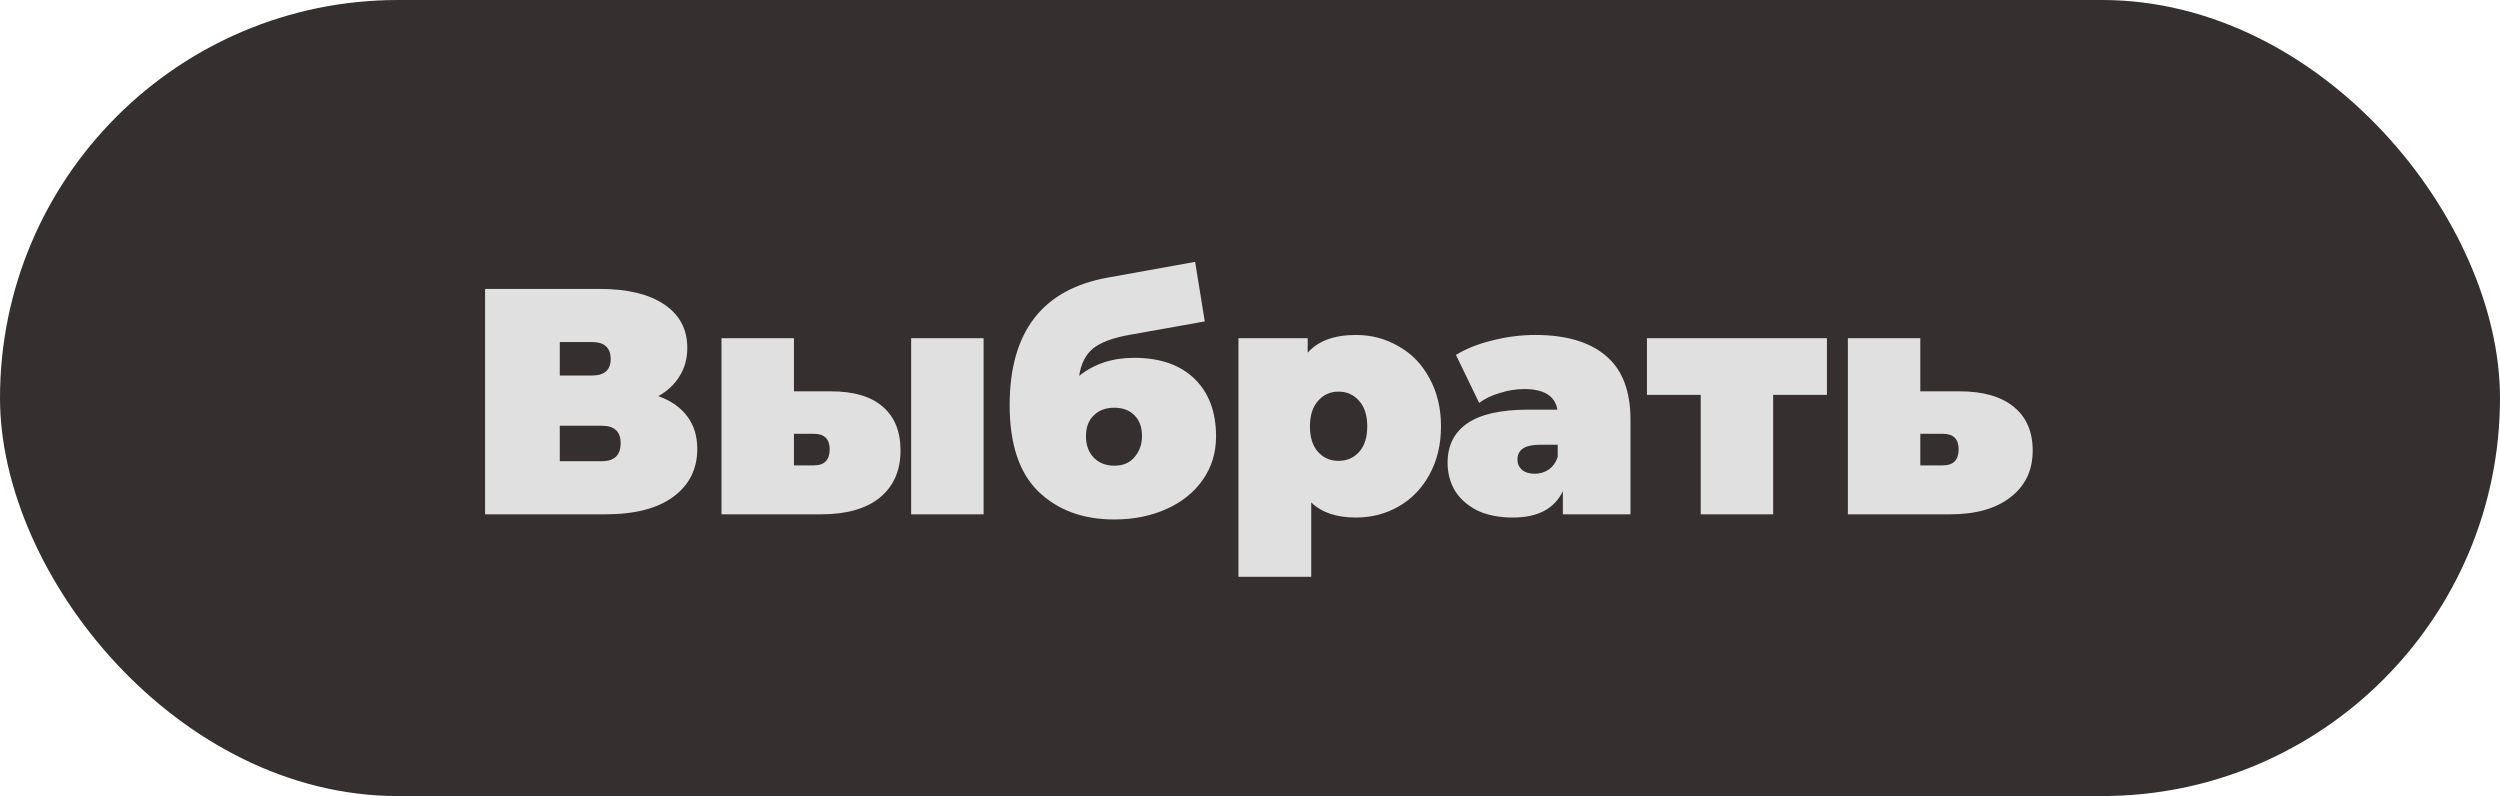 <?xml version="1.0" encoding="UTF-8"?> <svg xmlns="http://www.w3.org/2000/svg" width="559" height="178" viewBox="0 0 559 178" fill="none"> <rect width="559" height="178" rx="89" fill="#352F2F"></rect> <path d="M147.2 88.576C150.032 89.584 152.192 91.096 153.68 93.112C155.168 95.08 155.912 97.504 155.912 100.384C155.912 104.896 154.112 108.472 150.512 111.112C146.96 113.704 141.92 115 135.392 115H108.464V64.6H134.024C140.264 64.6 145.088 65.752 148.496 68.056C151.952 70.36 153.68 73.6 153.68 77.776C153.68 80.176 153.104 82.288 151.952 84.112C150.848 85.936 149.264 87.424 147.2 88.576ZM125.168 83.968H132.368C135.152 83.968 136.544 82.744 136.544 80.296C136.544 77.752 135.152 76.48 132.368 76.48H125.168V83.968ZM134.6 103.12C137.384 103.12 138.776 101.776 138.776 99.088C138.776 96.496 137.384 95.2 134.6 95.2H125.168V103.12H134.6ZM185.66 87.496C190.892 87.496 194.804 88.648 197.396 90.952C200.036 93.208 201.356 96.472 201.356 100.744C201.356 105.208 199.82 108.712 196.748 111.256C193.676 113.752 189.308 115 183.644 115H161.324V75.616H177.524V87.496H185.66ZM203.732 75.616H219.932V115H203.732V75.616ZM181.988 104.056C184.34 104.056 185.516 102.856 185.516 100.456C185.516 98.152 184.34 97 181.988 97H177.524V104.056H181.988ZM253.55 80.008C259.358 80.008 263.87 81.568 267.086 84.688C270.302 87.808 271.91 92.104 271.91 97.576C271.91 101.272 270.902 104.536 268.886 107.368C266.918 110.152 264.206 112.312 260.75 113.848C257.294 115.384 253.43 116.152 249.158 116.152C242.15 116.152 236.486 114.064 232.166 109.888C227.894 105.712 225.758 99.28 225.758 90.592C225.758 74.224 233.054 64.72 247.646 62.08L267.23 58.552L269.39 71.872L252.83 74.824C248.942 75.496 246.134 76.528 244.406 77.92C242.726 79.312 241.694 81.352 241.31 84.04C244.67 81.352 248.75 80.008 253.55 80.008ZM249.158 104.128C251.126 104.128 252.638 103.48 253.694 102.184C254.798 100.888 255.35 99.328 255.35 97.504C255.35 95.488 254.774 93.928 253.622 92.824C252.518 91.72 251.03 91.168 249.158 91.168C247.238 91.168 245.702 91.744 244.55 92.896C243.398 94 242.822 95.56 242.822 97.576C242.822 99.496 243.398 101.08 244.55 102.328C245.75 103.528 247.286 104.128 249.158 104.128ZM303.198 74.896C306.654 74.896 309.822 75.736 312.702 77.416C315.63 79.048 317.934 81.424 319.614 84.544C321.342 87.664 322.206 91.264 322.206 95.344C322.206 99.424 321.342 103.024 319.614 106.144C317.934 109.216 315.63 111.592 312.702 113.272C309.822 114.904 306.654 115.72 303.198 115.72C298.83 115.72 295.494 114.592 293.19 112.336V128.968H276.918V75.616H292.398V78.856C294.75 76.216 298.35 74.896 303.198 74.896ZM299.31 103.048C301.182 103.048 302.718 102.376 303.918 101.032C305.118 99.688 305.718 97.792 305.718 95.344C305.718 92.896 305.118 91 303.918 89.656C302.718 88.264 301.182 87.568 299.31 87.568C297.438 87.568 295.902 88.264 294.702 89.656C293.502 91 292.902 92.896 292.902 95.344C292.902 97.792 293.502 99.688 294.702 101.032C295.902 102.376 297.438 103.048 299.31 103.048ZM343.264 74.896C350.176 74.896 355.456 76.456 359.104 79.576C362.752 82.648 364.576 87.4 364.576 93.832V115H349.456V109.816C347.584 113.752 343.864 115.72 338.296 115.72C335.176 115.72 332.512 115.192 330.304 114.136C328.144 113.032 326.488 111.568 325.336 109.744C324.232 107.872 323.68 105.784 323.68 103.48C323.68 99.592 325.168 96.64 328.144 94.624C331.12 92.608 335.632 91.6 341.68 91.6H348.232C347.704 88.528 345.232 86.992 340.816 86.992C339.04 86.992 337.24 87.28 335.416 87.856C333.592 88.384 332.032 89.128 330.736 90.088L325.552 79.36C327.808 77.968 330.52 76.888 333.688 76.12C336.904 75.304 340.096 74.896 343.264 74.896ZM343.192 105.928C344.344 105.928 345.376 105.616 346.288 104.992C347.2 104.368 347.872 103.432 348.304 102.184V99.448H344.272C340.96 99.448 339.304 100.552 339.304 102.76C339.304 103.672 339.64 104.44 340.312 105.064C341.032 105.64 341.992 105.928 343.192 105.928ZM408.503 88.288H396.479V115H380.279V88.288H368.255V75.616H408.503V88.288ZM438.095 87.496C443.375 87.496 447.431 88.648 450.263 90.952C453.095 93.256 454.511 96.52 454.511 100.744C454.511 105.16 452.855 108.64 449.543 111.184C446.279 113.728 441.791 115 436.079 115H413.183V75.616H429.383V87.496H438.095ZM434.423 104.056C436.775 104.056 437.951 102.856 437.951 100.456C437.951 98.152 436.775 97 434.423 97H429.383V104.056H434.423Z" fill="#E0E0E0"></path> </svg> 
